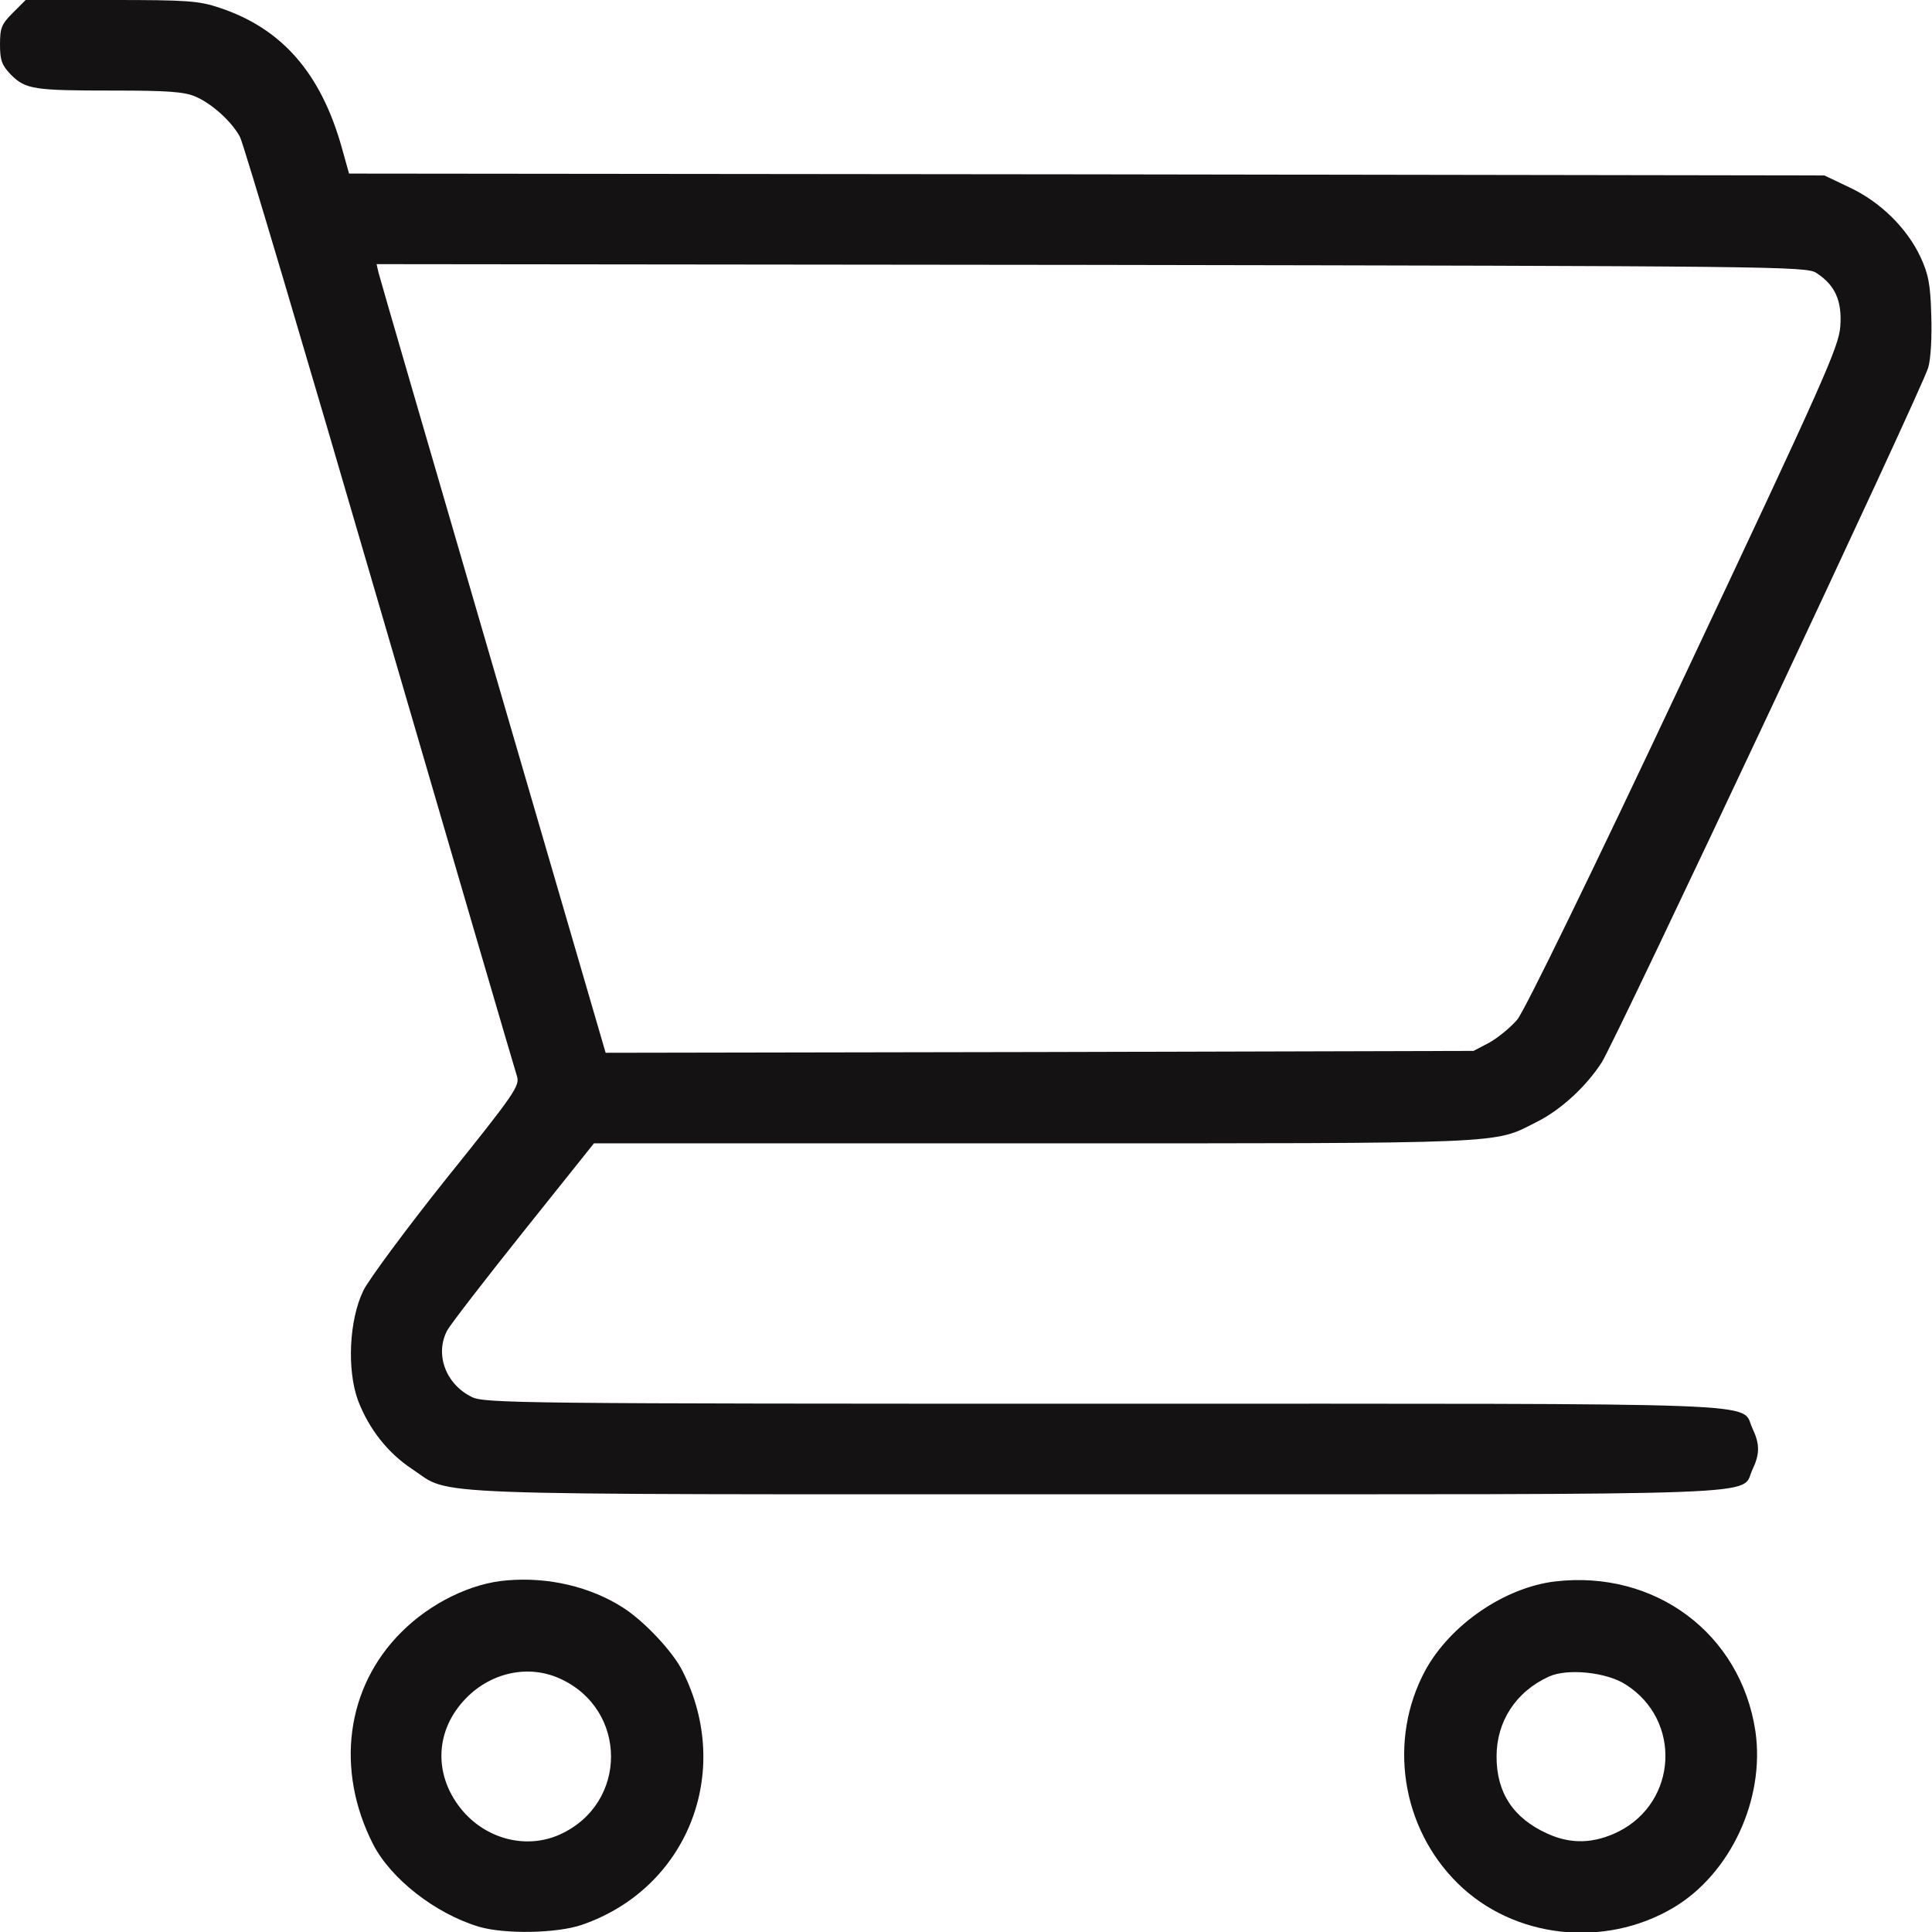 <?xml version="1.0" encoding="UTF-8"?> <svg xmlns="http://www.w3.org/2000/svg" width="512" height="512" viewBox="0 0 512 512" fill="none"> <path d="M3.4 3.4C0.4 6.4 0 7.4 0 11.8C0 16 0.5 17.3 2.9 19.8C6.8 23.7 9 24 30.2 24C44.1 24 48.9 24.3 51.8 25.6C56.1 27.4 61.5 32.3 63.6 36.3C64.5 37.9 81.1 93.9 100.6 160.8C120.1 227.7 136.5 283.7 137 285.2C137.8 287.7 136.5 289.7 118.4 312.2C107.7 325.6 97.8 339 96.3 342C92.5 349.8 91.9 363.1 94.9 371.2C97.8 378.7 102.7 385 109.2 389.3C120.1 396.5 106.9 396 290.8 396C474.1 396 461.1 396.5 464.4 389.5C466.4 385.3 466.4 382.7 464.4 378.5C461.1 371.5 474 372 292.3 372C138.4 372 128.3 371.9 125 370.2C118.1 366.8 115.2 358.9 118.5 352.6C119.3 351.1 128.4 339.3 138.7 326.4L157.4 303H274C400.7 303 395.7 303.2 407.1 297.4C413.6 294.2 420.4 287.9 424.5 281.5C428.4 275.3 509.4 103.1 511 97.4C511.7 95.1 512 89.2 511.8 83.4C511.6 75.3 511 72.5 508.9 68C505.3 60.4 498.3 53.5 490.2 49.7L483.5 46.5L288 46.2L92.5 46L90.6 39.2C85.1 19.5 74.8 7.6 58.3 2.1C52.7 0.2 49.7 -5.90098e-06 29.4 -5.90098e-06H6.8L3.4 3.4ZM481.3 72.3C486.3 75.5 488.2 79.7 487.7 86.5C487.3 91.9 483.5 100.5 446.3 179.4C421.7 231.7 404 267.9 402.1 270.2C400.3 272.3 397 275 394.7 276.3L390.5 278.5L275.5 278.8L160.5 279L130.7 176.8C114.3 120.5 100.6 73.5 100.3 72.2L99.8 70L289.2 70.2C469.8 70.5 478.7 70.6 481.3 72.3Z" fill="#141212"></path> <path d="M134.503 418.8C124.903 419.5 114.103 424.8 106.403 432.5C91.703 447.1 88.803 469 98.903 488.8C103.603 497.9 115.303 507.1 126.903 510.6C133.703 512.6 147.503 512.4 154.203 510.1C182.103 500.5 194.403 469.7 180.903 442.9C178.403 437.8 170.803 429.7 165.203 426.1C156.503 420.5 145.403 417.9 134.503 418.8ZM148.503 444.9C166.403 453.1 166.403 477.9 148.503 486.1C139.803 490.1 129.303 487.6 122.703 480C115.003 471 115.103 459.3 122.803 450.8C129.503 443.3 139.903 440.9 148.503 444.9Z" fill="#141212"></path> <path d="M412.103 419.1C398.703 420.7 384.303 430.6 377.703 442.7C367.803 461.1 371.303 484.3 386.303 499.1C401.103 513.7 425.103 516.4 443.403 505.6C458.603 496.6 467.803 476.8 465.203 458.8C461.303 432.9 438.603 416 412.103 419.1ZM430.803 446.4C445.703 455.8 444.603 477.5 428.903 485.4C422.403 488.6 416.303 488.8 410.003 485.9C401.003 481.8 396.603 475.1 396.603 465.5C396.603 456.2 401.703 448.3 410.503 444.3C415.303 442.1 425.703 443.1 430.803 446.4Z" fill="#141212"></path> </svg> 